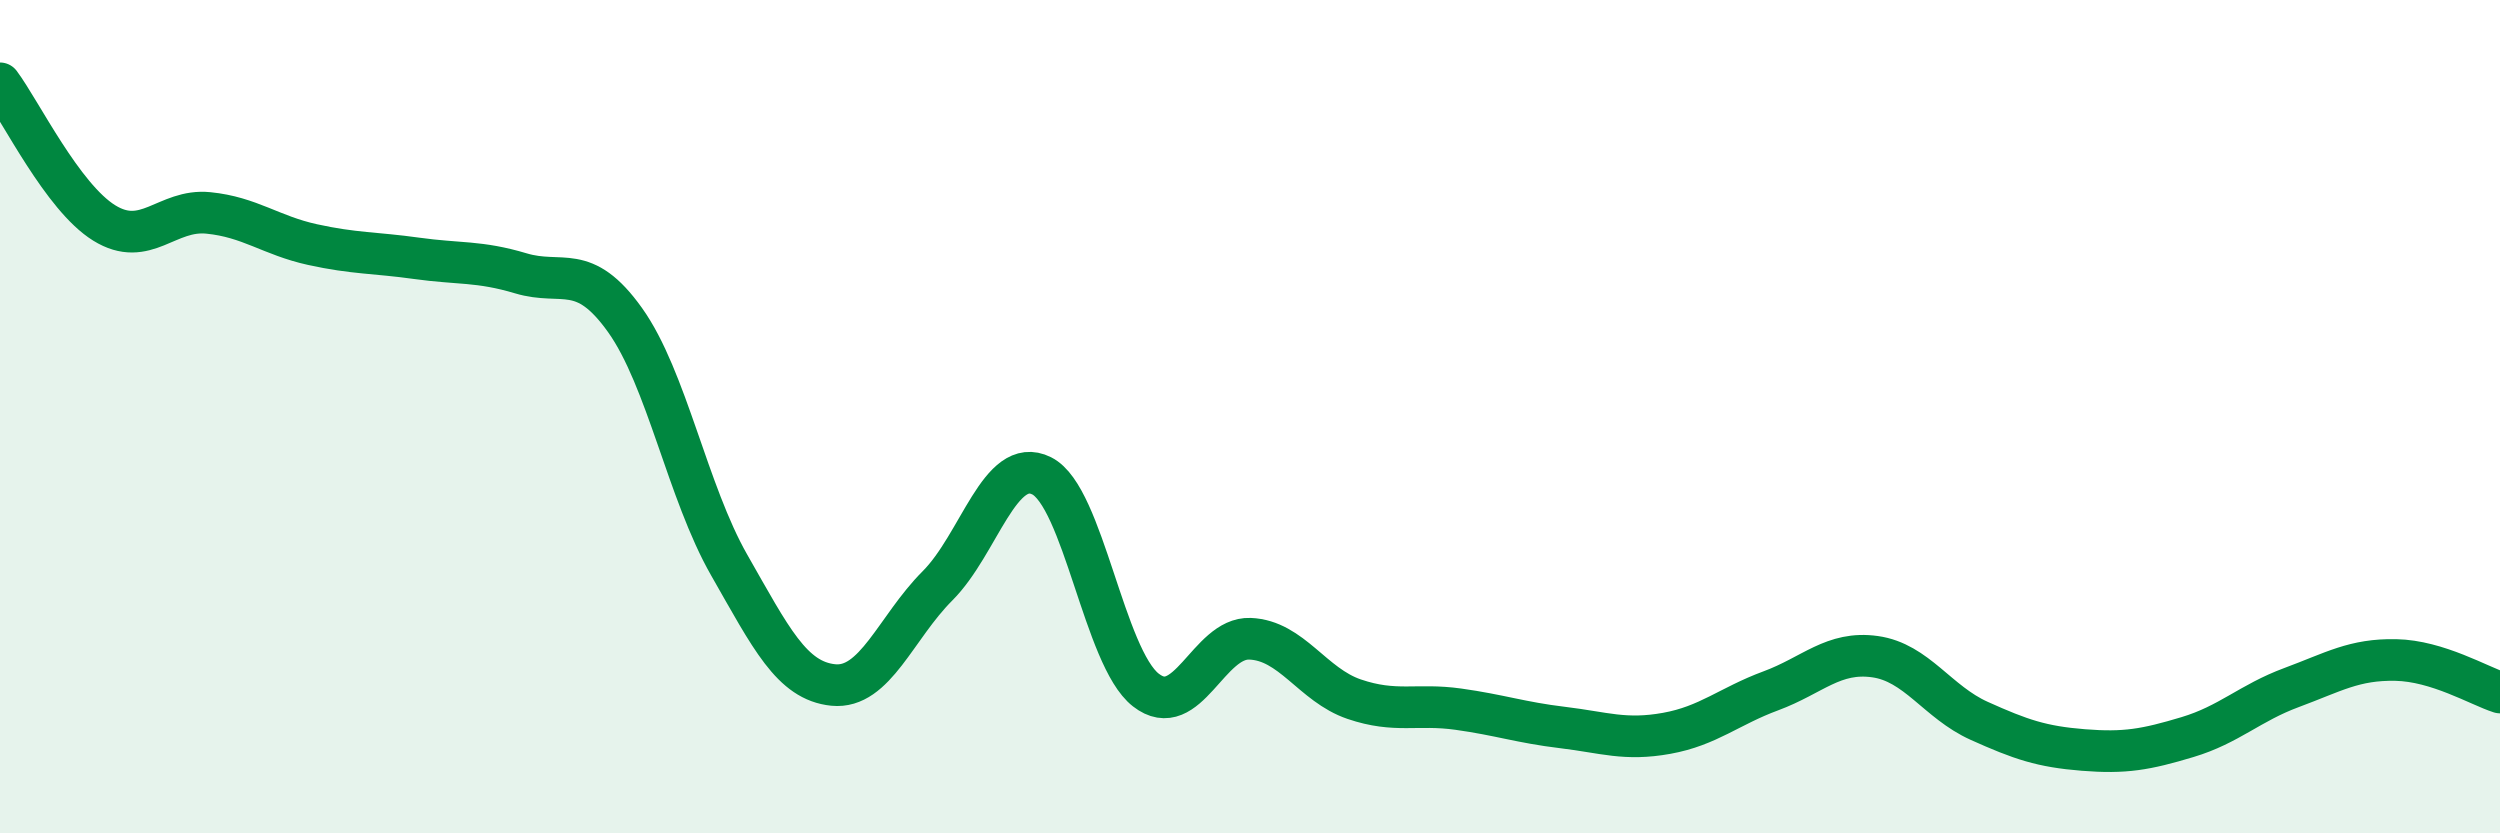 
    <svg width="60" height="20" viewBox="0 0 60 20" xmlns="http://www.w3.org/2000/svg">
      <path
        d="M 0,2 C 0.5,2.67 1.5,4.73 2.5,5.35 C 3.5,5.97 4,5.01 5,5.11 C 6,5.21 6.5,5.65 7.5,5.87 C 8.5,6.09 9,6.06 10,6.2 C 11,6.34 11.5,6.26 12.5,6.56 C 13.5,6.86 14,6.28 15,7.68 C 16,9.08 16.5,11.81 17.5,13.56 C 18.5,15.31 19,16.34 20,16.44 C 21,16.54 21.5,15.06 22.5,14.06 C 23.5,13.06 24,10.92 25,11.42 C 26,11.92 26.5,15.78 27.5,16.56 C 28.5,17.34 29,15.29 30,15.33 C 31,15.37 31.5,16.44 32.5,16.78 C 33.5,17.12 34,16.88 35,17.02 C 36,17.16 36.5,17.34 37.5,17.46 C 38.5,17.58 39,17.78 40,17.6 C 41,17.42 41.5,16.95 42.5,16.58 C 43.5,16.21 44,15.62 45,15.76 C 46,15.9 46.5,16.85 47.5,17.3 C 48.5,17.75 49,17.92 50,18 C 51,18.08 51.5,17.99 52.5,17.69 C 53.5,17.39 54,16.87 55,16.5 C 56,16.13 56.5,15.82 57.5,15.84 C 58.5,15.86 59.5,16.46 60,16.62L60 20L0 20Z"
        fill="#008740"
        opacity="0.1"
        stroke-linecap="round"
        stroke-linejoin="round"
      />
      <path
        d="M 0,2 C 0.5,2.67 1.5,4.73 2.5,5.35 C 3.5,5.97 4,5.01 5,5.11 C 6,5.21 6.5,5.65 7.5,5.87 C 8.5,6.09 9,6.06 10,6.2 C 11,6.34 11.5,6.26 12.5,6.56 C 13.5,6.86 14,6.28 15,7.68 C 16,9.08 16.5,11.81 17.5,13.56 C 18.5,15.31 19,16.34 20,16.44 C 21,16.54 21.5,15.06 22.5,14.06 C 23.5,13.06 24,10.92 25,11.42 C 26,11.92 26.5,15.78 27.5,16.56 C 28.5,17.34 29,15.29 30,15.33 C 31,15.37 31.5,16.44 32.5,16.78 C 33.5,17.12 34,16.88 35,17.02 C 36,17.16 36.5,17.34 37.5,17.46 C 38.5,17.58 39,17.78 40,17.6 C 41,17.42 41.5,16.95 42.5,16.58 C 43.5,16.21 44,15.62 45,15.76 C 46,15.9 46.5,16.85 47.5,17.3 C 48.5,17.75 49,17.92 50,18 C 51,18.08 51.5,17.99 52.5,17.69 C 53.5,17.39 54,16.87 55,16.5 C 56,16.13 56.5,15.82 57.5,15.84 C 58.5,15.86 59.5,16.46 60,16.62"
        stroke="#008740"
        stroke-width="1"
        fill="none"
        stroke-linecap="round"
        stroke-linejoin="round"
      />
    </svg>
  